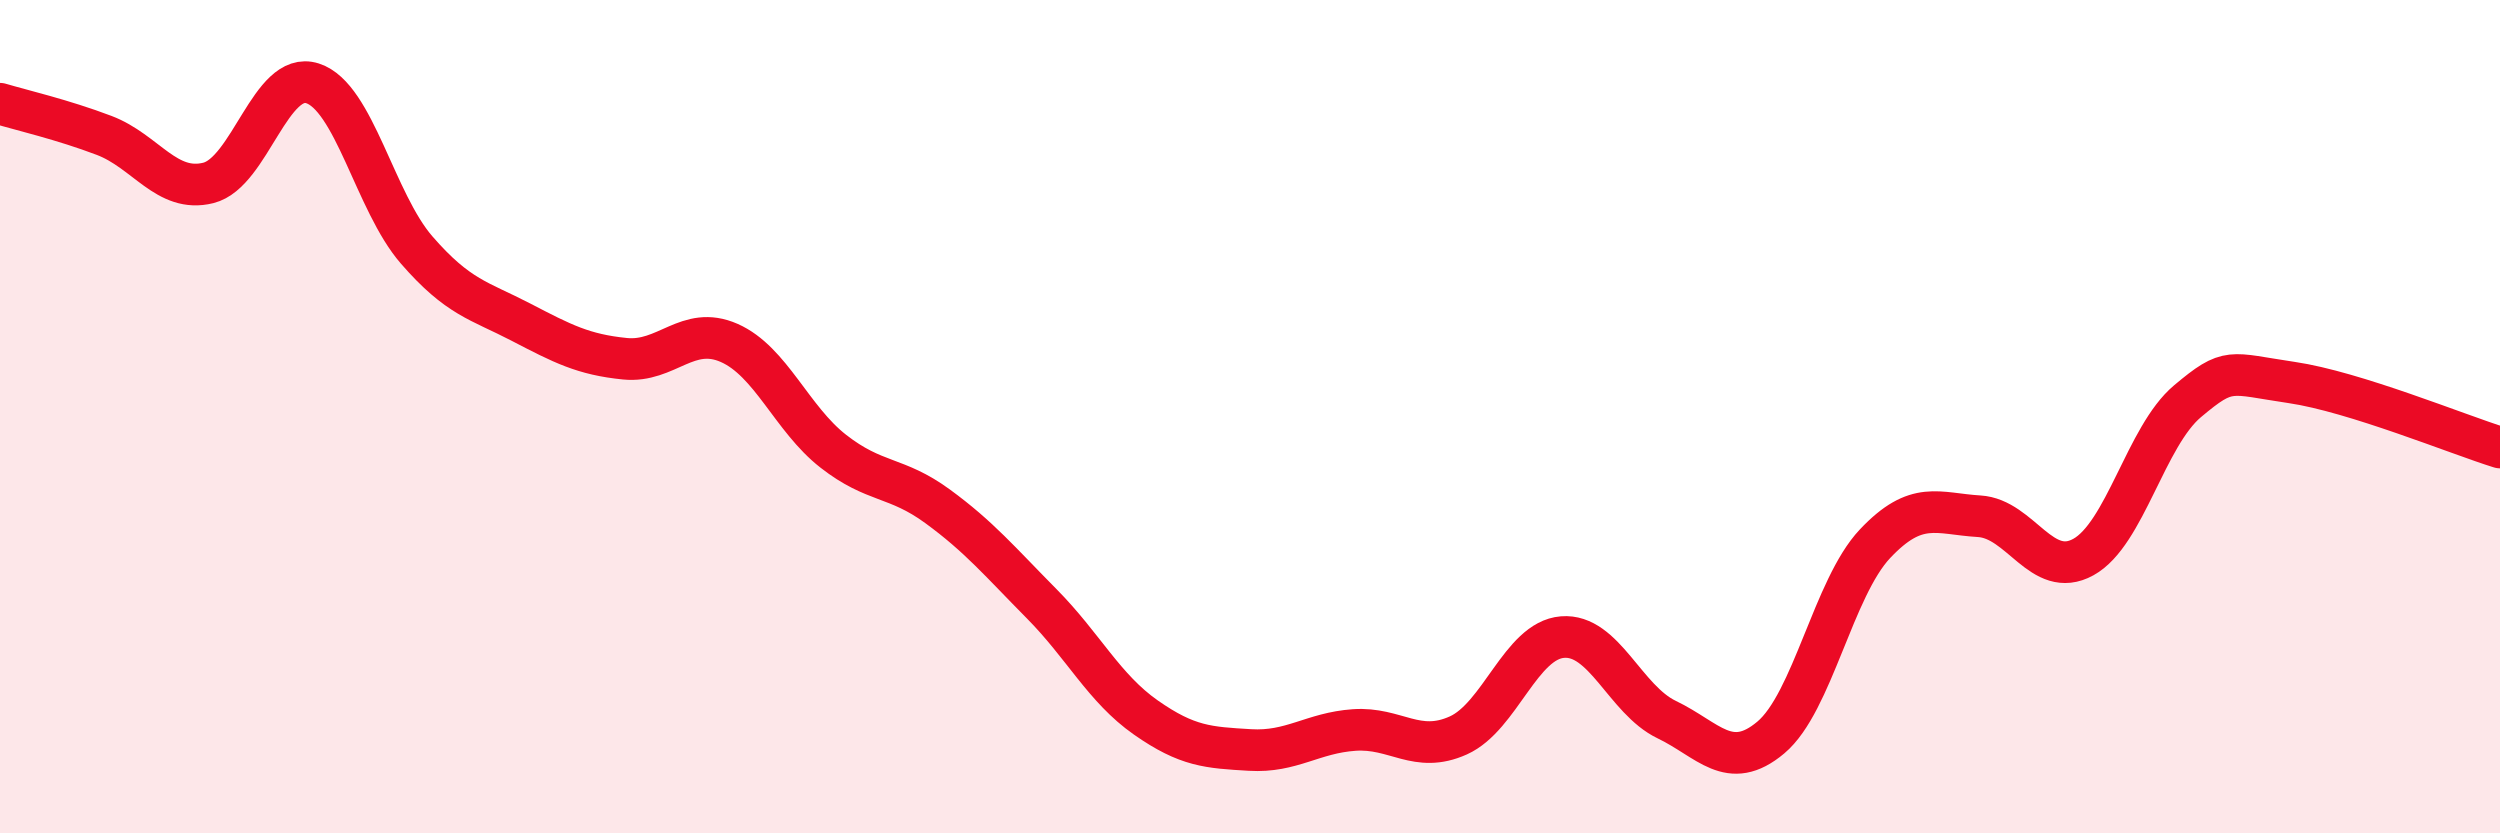 
    <svg width="60" height="20" viewBox="0 0 60 20" xmlns="http://www.w3.org/2000/svg">
      <path
        d="M 0,2.49 C 0.5,2.64 1.5,2.87 2.5,3.25 C 3.5,3.63 4,4.64 5,4.39 C 6,4.14 6.5,1.68 7.5,2 C 8.5,2.32 9,4.85 10,6 C 11,7.15 11.5,7.21 12.5,7.73 C 13.5,8.25 14,8.51 15,8.61 C 16,8.71 16.5,7.79 17.5,8.23 C 18.5,8.67 19,10.05 20,10.83 C 21,11.61 21.5,11.42 22.5,12.15 C 23.5,12.88 24,13.48 25,14.49 C 26,15.5 26.5,16.52 27.5,17.22 C 28.5,17.92 29,17.94 30,18 C 31,18.06 31.5,17.59 32.5,17.52 C 33.5,17.45 34,18.1 35,17.65 C 36,17.2 36.5,15.37 37.5,15.29 C 38.5,15.21 39,16.79 40,17.27 C 41,17.75 41.5,18.54 42.5,17.7 C 43.5,16.86 44,14.11 45,13.05 C 46,11.99 46.5,12.33 47.5,12.39 C 48.5,12.45 49,13.92 50,13.37 C 51,12.82 51.5,10.47 52.5,9.63 C 53.5,8.79 53.5,8.96 55,9.18 C 56.5,9.4 59,10.43 60,10.74L60 20L0 20Z"
        fill="#EB0A25"
        opacity="0.1"
        stroke-linecap="round"
        stroke-linejoin="round"
      />
      <path
        d="M 0,2.49 C 0.5,2.64 1.5,2.87 2.5,3.25 C 3.5,3.63 4,4.64 5,4.39 C 6,4.14 6.5,1.68 7.5,2 C 8.5,2.32 9,4.85 10,6 C 11,7.15 11.5,7.21 12.5,7.73 C 13.5,8.25 14,8.51 15,8.61 C 16,8.71 16.5,7.79 17.5,8.23 C 18.5,8.67 19,10.05 20,10.83 C 21,11.61 21.5,11.42 22.5,12.15 C 23.5,12.88 24,13.48 25,14.49 C 26,15.5 26.5,16.52 27.5,17.22 C 28.5,17.92 29,17.94 30,18 C 31,18.06 31.5,17.59 32.5,17.52 C 33.5,17.45 34,18.1 35,17.65 C 36,17.2 36.5,15.37 37.5,15.29 C 38.5,15.21 39,16.79 40,17.27 C 41,17.75 41.5,18.54 42.5,17.7 C 43.5,16.86 44,14.11 45,13.05 C 46,11.99 46.5,12.33 47.5,12.39 C 48.5,12.45 49,13.92 50,13.37 C 51,12.82 51.5,10.47 52.5,9.63 C 53.5,8.79 53.5,8.96 55,9.18 C 56.5,9.4 59,10.43 60,10.74"
        stroke="#EB0A25"
        stroke-width="1"
        fill="none"
        stroke-linecap="round"
        stroke-linejoin="round"
      />
    </svg>
  